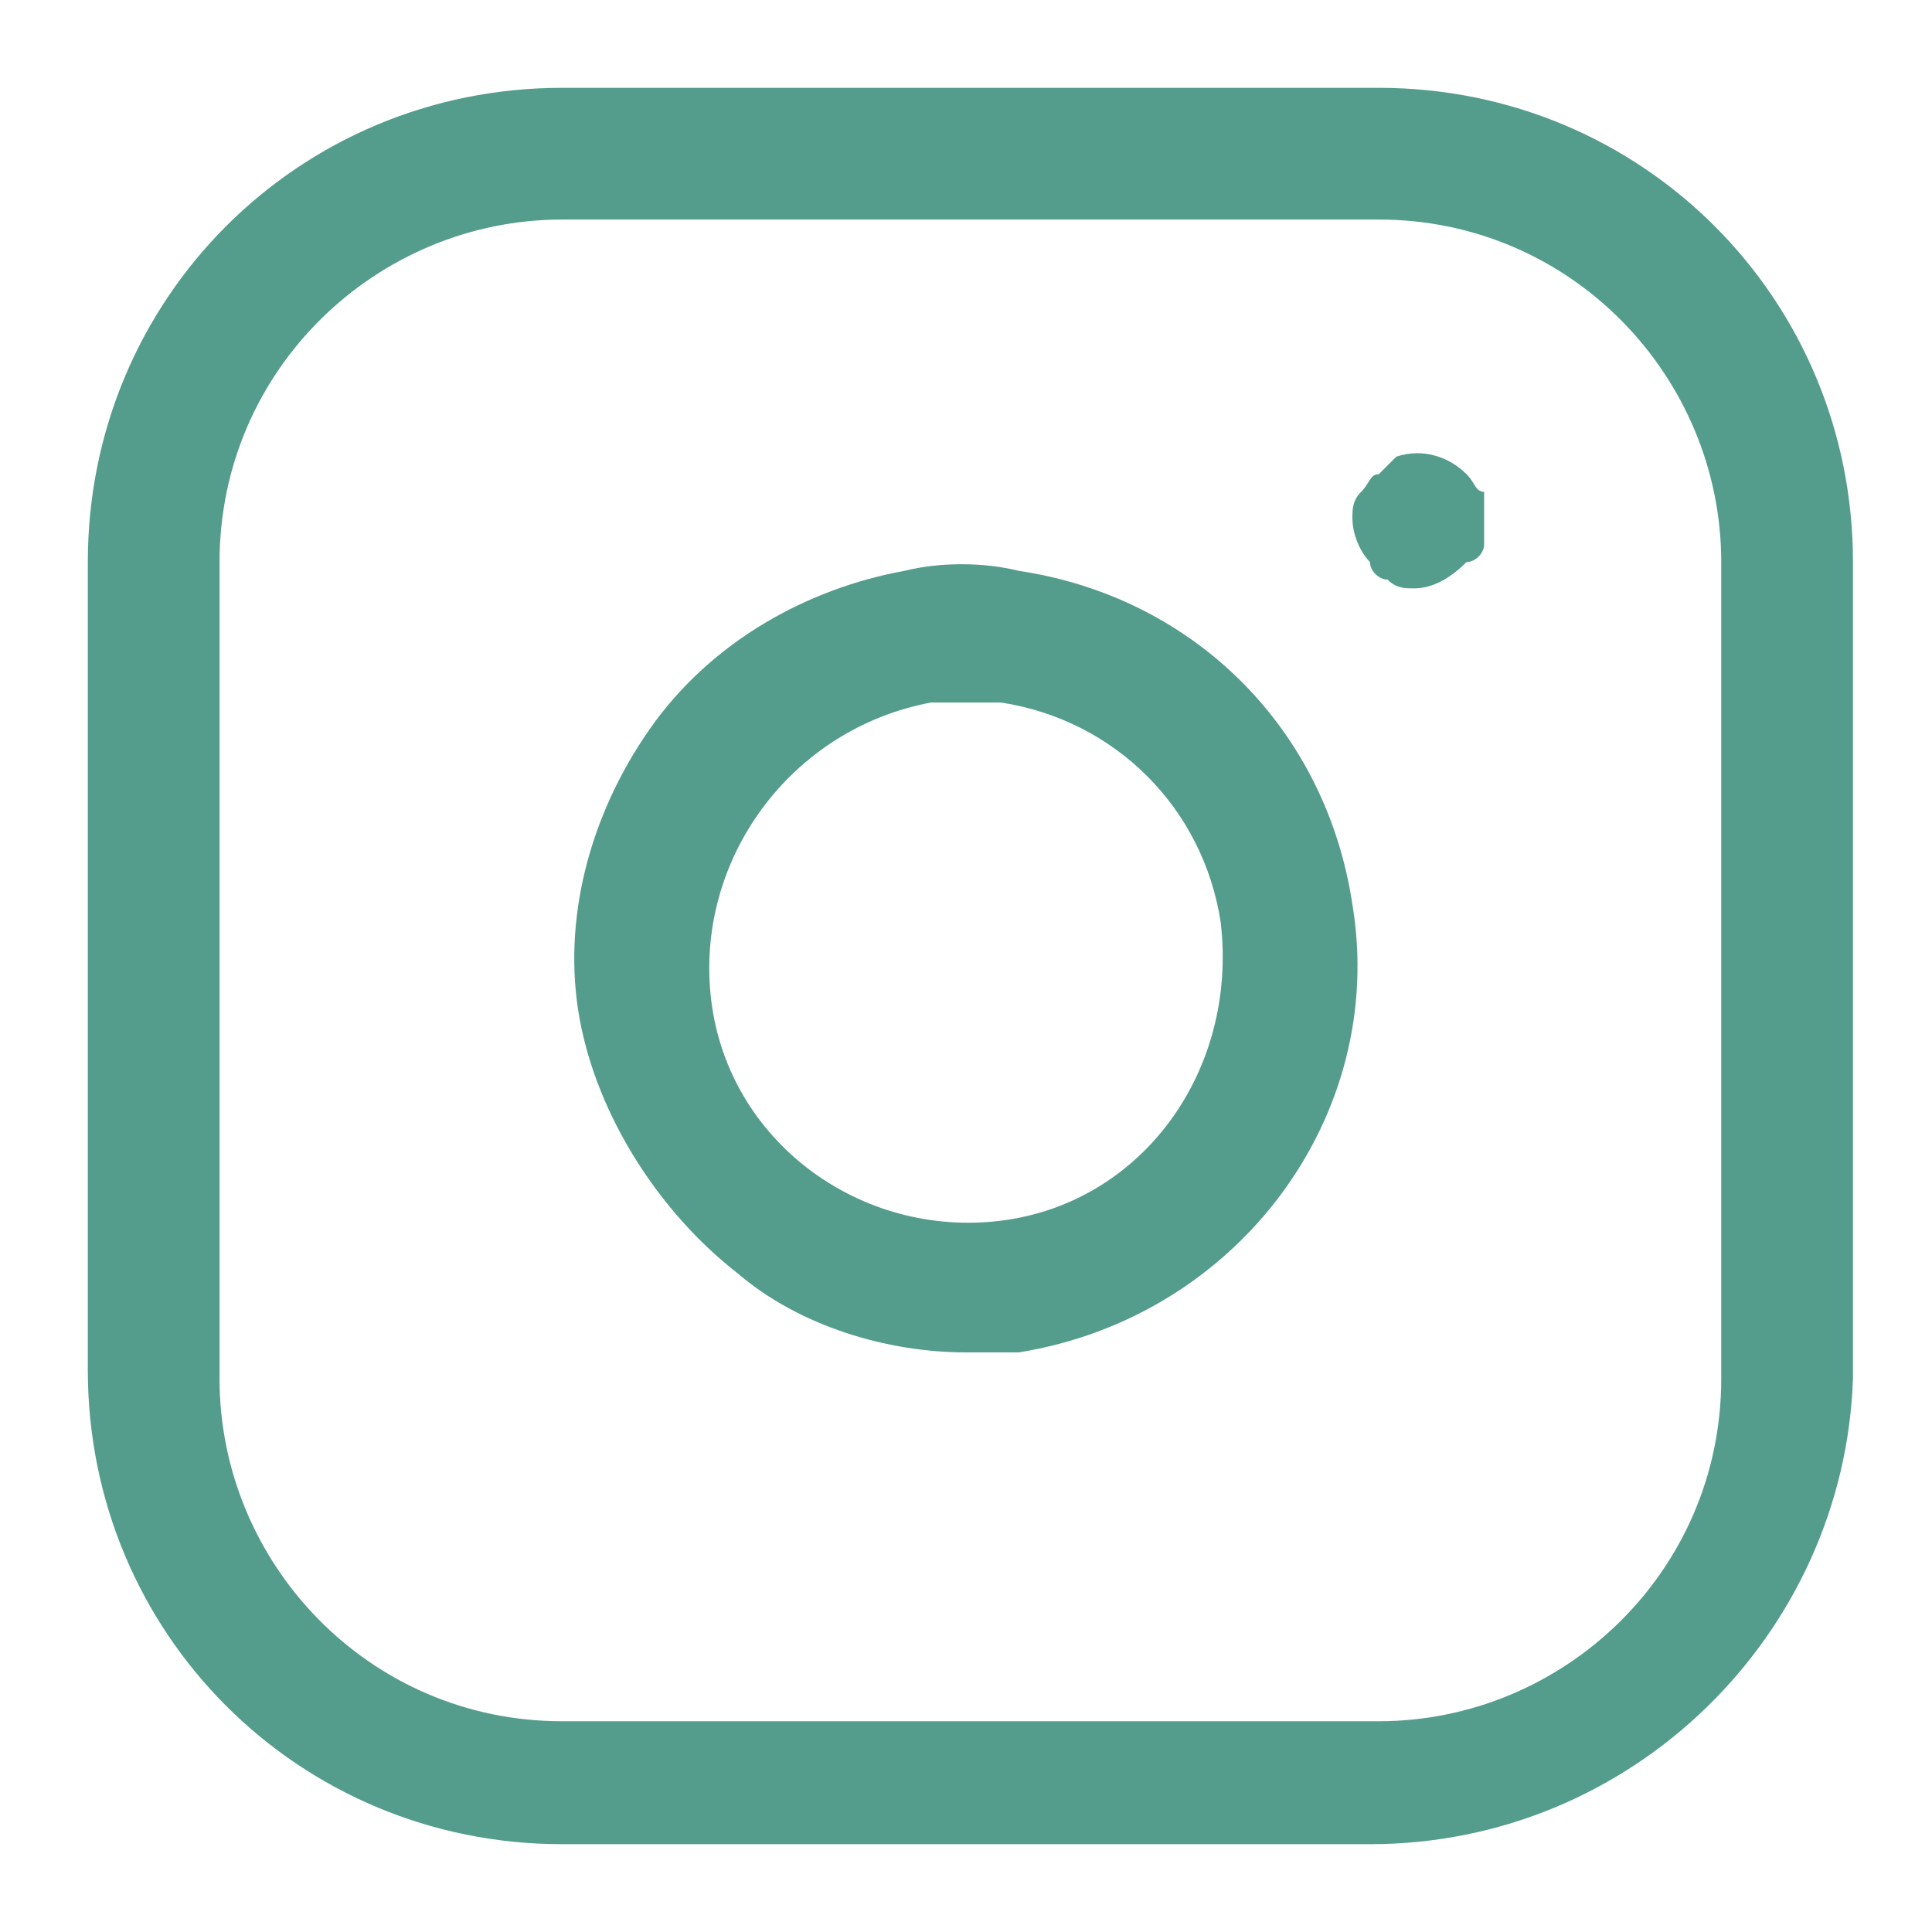 <?xml version="1.0" encoding="utf-8"?>
<!-- Generator: Adobe Illustrator 27.8.1, SVG Export Plug-In . SVG Version: 6.00 Build 0)  -->
<svg version="1.1" id="icon_instagram" xmlns="http://www.w3.org/2000/svg" xmlns:xlink="http://www.w3.org/1999/xlink" x="0px"
	 y="0px" viewBox="0 0 22 22" style="enable-background:new 0 0 22 22;" xml:space="preserve">
<style type="text/css">
	.st0{fill:none;}
	.st1{fill:#549D8D;}
</style>
<g id="_レイヤー_1-2">
	<g>
		<rect class="st0" width="22" height="22"/>
		<g id="Icon_feather-instagram">
			<path class="st1" d="M15.6,21H6.4c-3,0-5.4-2.4-5.4-5.4V6.4C1,3.4,3.4,1,6.4,1h9.3c3,0,5.4,2.4,5.4,5.4v9.3
				C21,18.6,18.6,21,15.6,21z M6.4,2.5c-2.1,0-3.9,1.7-3.9,3.9v9.3c0,2.1,1.7,3.9,3.9,3.9h9.3c2.1,0,3.9-1.7,3.9-3.9V6.4
				c0-2.1-1.7-3.9-3.9-3.9C15.6,2.5,6.4,2.5,6.4,2.5z"/>
			<path class="st1" d="M11,15.4c-0.9,0-1.9-0.3-2.6-0.9c-0.9-0.7-1.6-1.8-1.8-2.9s0.1-2.3,0.8-3.3s1.8-1.6,2.9-1.8
				c0.4-0.1,0.9-0.1,1.3,0c2,0.3,3.5,1.8,3.8,3.8l0,0c0.4,2.4-1.3,4.7-3.8,5.1C11.5,15.4,11.2,15.4,11,15.4z M11,8
				c-0.1,0-0.3,0-0.4,0C9,8.3,7.9,9.8,8.1,11.4c0.2,1.6,1.7,2.7,3.3,2.5c1.6-0.2,2.7-1.7,2.5-3.4l0,0c-0.2-1.3-1.2-2.3-2.5-2.5
				C11.3,8,11.2,8,11,8z"/>
			<path class="st1" d="M16.1,6.7c-0.1,0-0.2,0-0.3-0.1c-0.1,0-0.2-0.1-0.2-0.2c-0.1-0.1-0.2-0.3-0.2-0.5c0-0.1,0-0.2,0.1-0.3
				s0.1-0.2,0.2-0.2c0.1-0.1,0.1-0.1,0.2-0.2c0.3-0.1,0.6,0,0.8,0.2c0.1,0.1,0.1,0.2,0.2,0.2c0,0.1,0,0.2,0,0.3c0,0.1,0,0.2,0,0.3
				c0,0.1-0.1,0.2-0.2,0.2C16.5,6.6,16.3,6.7,16.1,6.7z"/>
		</g>
	</g>
</g>
</svg>
